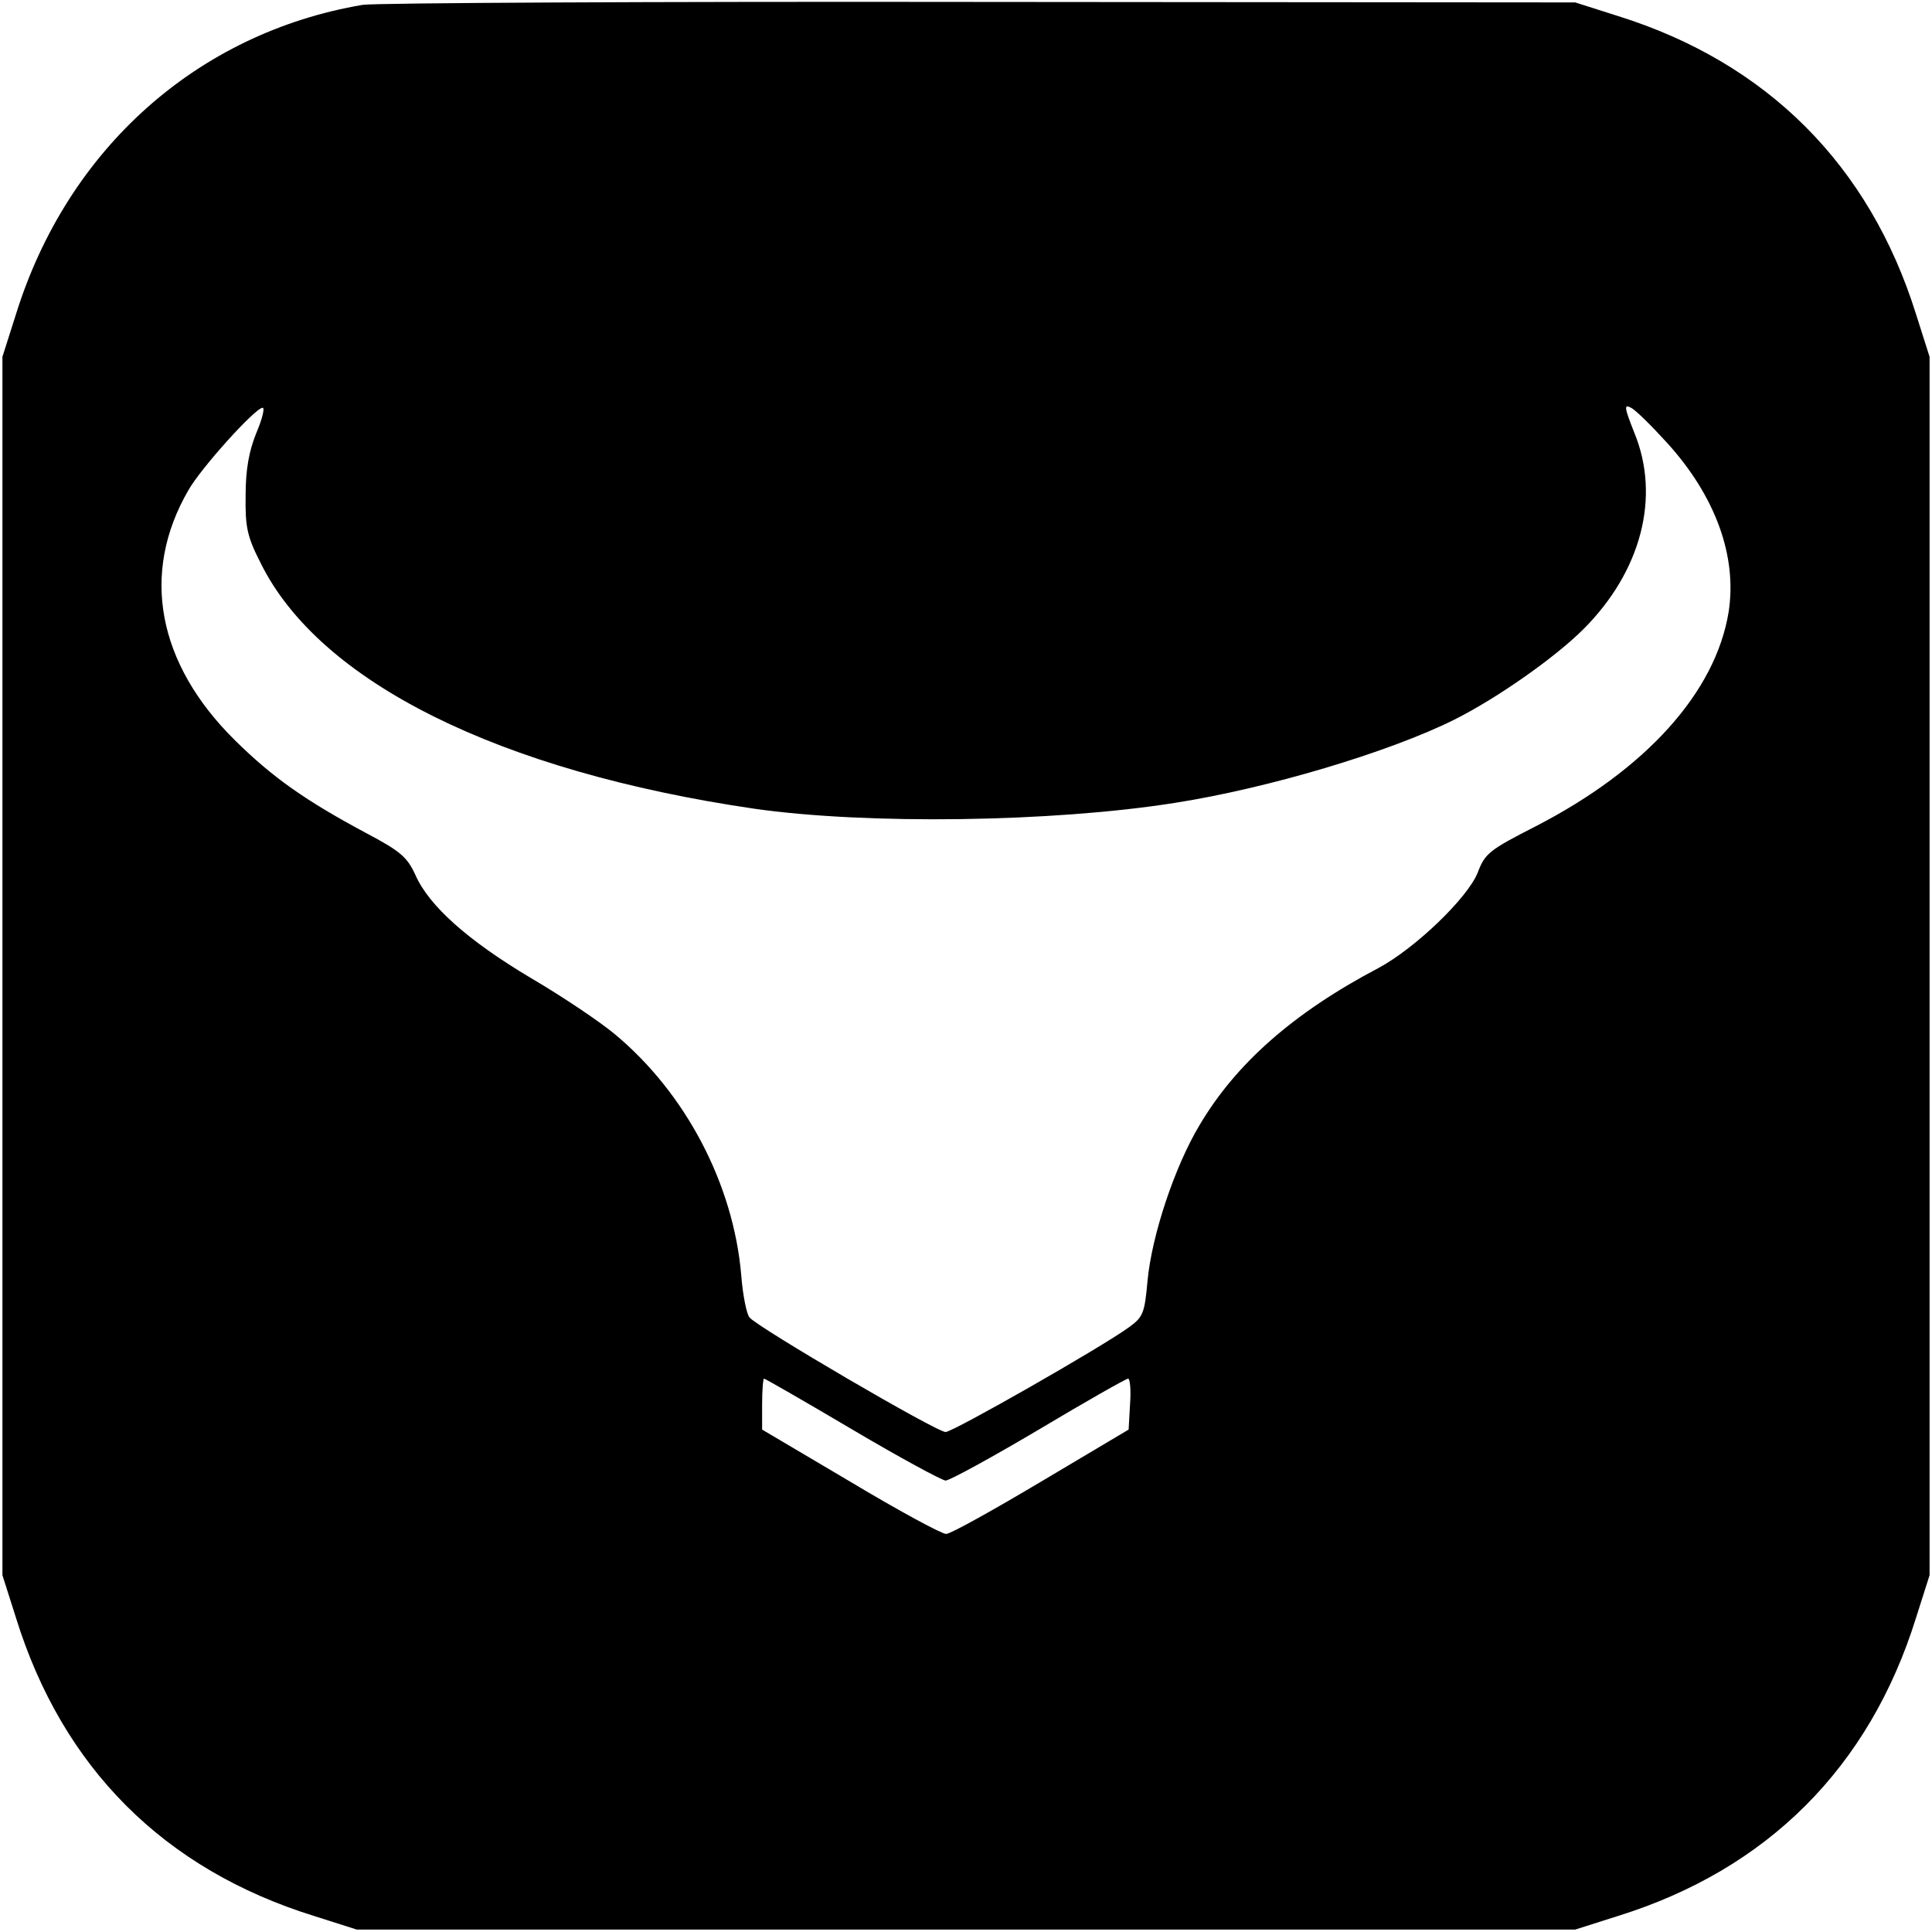 <?xml version="1.0" standalone="no"?>
<!DOCTYPE svg PUBLIC "-//W3C//DTD SVG 20010904//EN"
 "http://www.w3.org/TR/2001/REC-SVG-20010904/DTD/svg10.dtd">
<svg version="1.0" xmlns="http://www.w3.org/2000/svg"
 width="398pt" height="398pt" viewBox="0 0 398 398"
 preserveAspectRatio="xMidYMid meet">
<g transform="translate(0,398) scale(0.1,-0.1)"
fill="#000000" stroke="none">
<path d="M747 3970 c-341 -58 -608 -297 -714 -637 l-28 -88 0 -1255 0 -1255
28 -88 c96 -309 305 -518 614 -614 l88 -28 1255 0 1255 0 88 28 c308 96 518
306 614 614 l28 88 0 1255 0 1255 -28 88 c-96 307 -307 518 -614 614 l-88 28
-1225 1 c-674 1 -1247 -2 -1273 -6z m2687 -902 c100 -110 145 -234 127 -349
-27 -165 -170 -324 -397 -441 -96 -49 -105 -56 -120 -96 -21 -52 -128 -155
-204 -196 -175 -92 -294 -197 -369 -324 -51 -85 -98 -226 -107 -320 -6 -67 -9
-75 -38 -96 -56 -41 -363 -216 -378 -216 -19 0 -388 216 -404 236 -6 7 -14 47
-17 87 -16 188 -115 376 -261 497 -30 25 -107 77 -172 115 -131 78 -210 149
-238 212 -17 37 -30 49 -102 87 -125 67 -192 114 -270 191 -160 158 -195 344
-96 515 26 46 138 170 153 170 5 0 -1 -24 -13 -52 -15 -37 -22 -75 -22 -128
-1 -66 3 -85 31 -140 121 -245 491 -429 1017 -506 231 -33 613 -28 866 12 192
30 440 104 575 171 90 45 209 129 267 187 119 119 159 272 105 404 -21 53 -22
60 -7 52 10 -5 43 -38 74 -72z m-1678 -2033 c98 -58 185 -105 192 -105 8 0 94
47 192 105 97 58 180 105 184 105 4 0 6 -24 4 -52 l-3 -53 -180 -107 c-99 -59
-187 -108 -196 -108 -9 0 -98 48 -198 108 l-181 107 0 53 c0 28 2 52 4 52 2 0
84 -47 182 -105z"/>
</g>
</svg>
